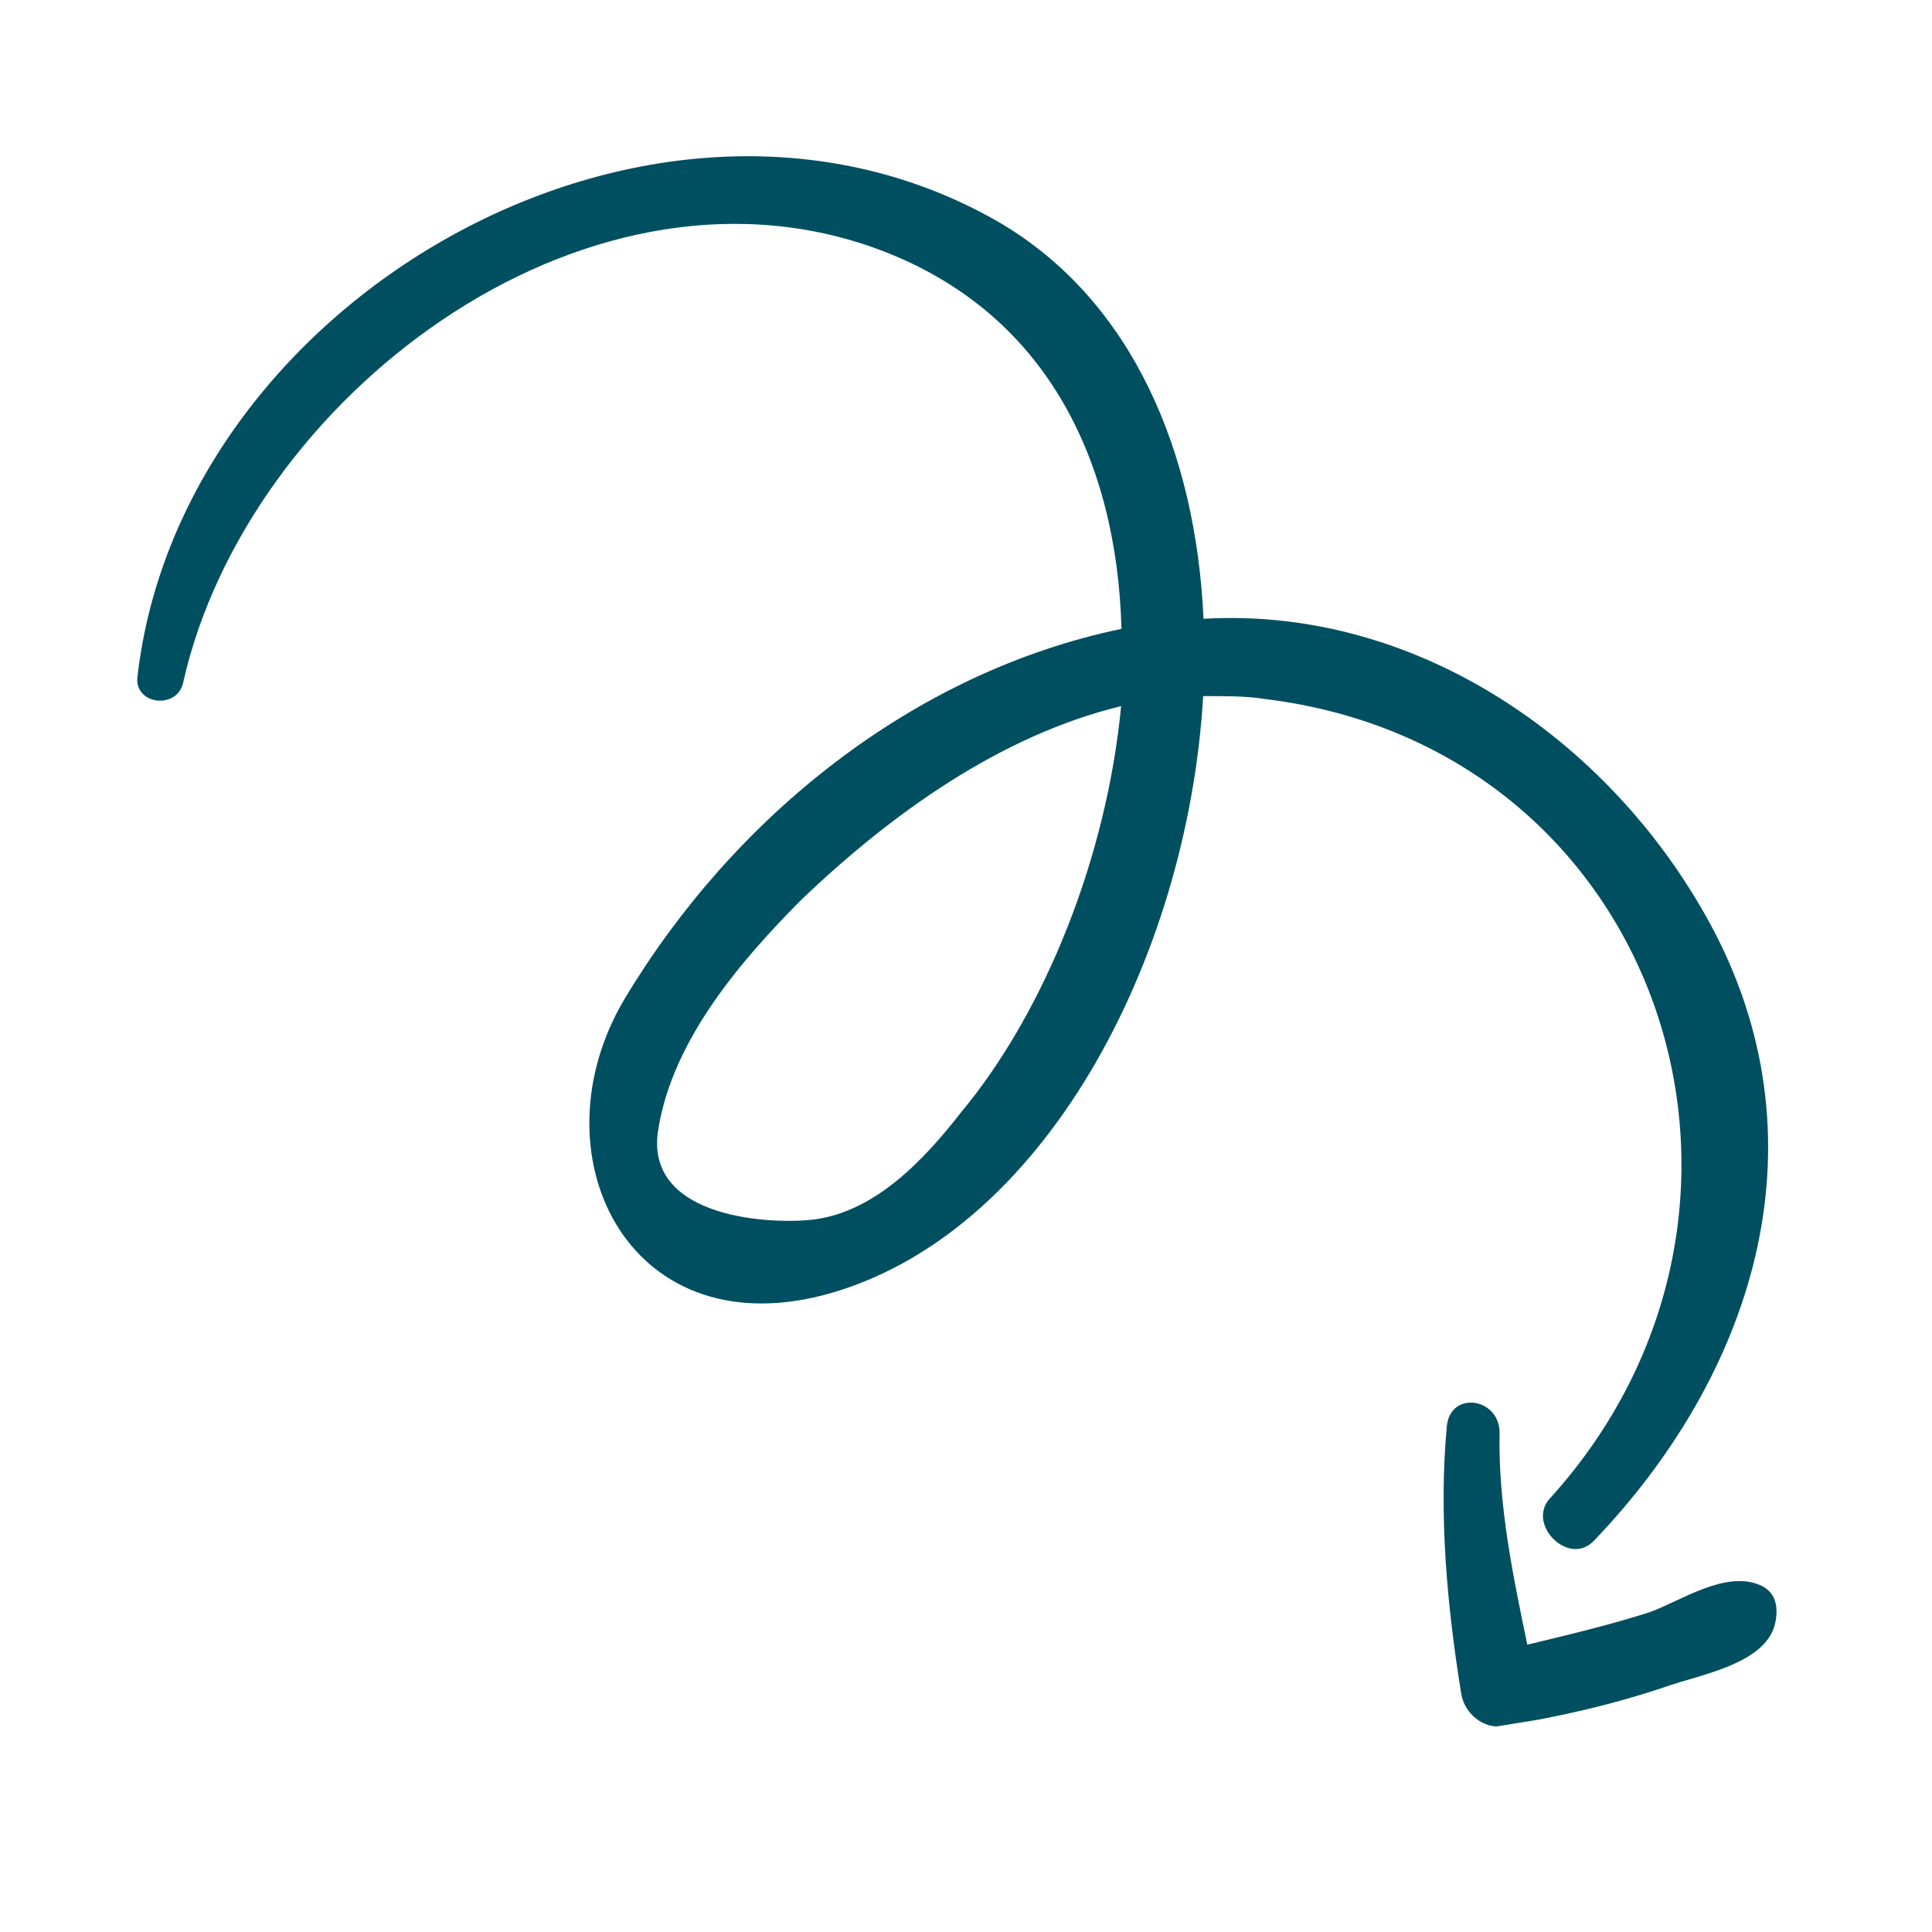 <svg width="145" height="145" viewBox="0 0 145 145" fill="none" xmlns="http://www.w3.org/2000/svg">
<g clip-path="url(#clip0_63_125)">
<path d="M116.247 112.545C136.148 90.722 124.744 56.089 94.925 52.461C93.436 52.219 91.751 52.25 90.3 52.243C89.149 71.998 78.27 92.844 61.823 97.197C46.985 101.049 40.035 86.471 46.872 74.976C55.051 61.332 68.51 50.456 84.168 47.197C83.834 34.688 78.595 23.216 65.522 18.568C43.486 10.781 18.578 30.032 13.775 51.103C13.412 53.336 9.964 52.928 10.327 50.694C13.676 22.129 49.526 1.831 75.135 16.77C85.028 22.658 89.757 33.971 90.327 46.441C106.601 45.498 121.333 55.917 128.678 69.947C137.109 86.217 131.424 103.324 119.643 115.619C117.792 117.61 114.631 114.497 116.247 112.545ZM60.158 67.511C55.589 72.116 50.504 78.012 49.414 84.711C48.286 91.174 57.104 91.922 60.908 91.547C65.655 91.02 69.359 87.038 72.159 83.445C78.427 75.908 83.069 64.285 84.141 52.999C75.074 55.191 66.853 61.112 60.158 67.511Z" fill="#004F61"/>
<path d="M109.671 127.138C108.604 120.546 107.97 113.643 108.589 107.02C108.876 104.317 112.598 104.922 112.546 107.588C112.443 112.919 113.555 118.296 114.628 123.437C117.65 122.706 120.908 121.937 123.892 120.971C126.17 120.119 129.434 117.899 132.017 118.931C133.309 119.446 133.499 120.623 133.219 121.877C132.499 124.892 127.555 125.693 125.042 126.583C120.919 127.975 116.955 128.858 112.717 129.544C111.305 129.772 109.9 128.55 109.671 127.138Z" fill="#004F61"/>
</g>
<defs>
<clipPath id="clip0_63_125">
<rect width="125.885" height="125.885" fill="white" transform="matrix(0.16 0.987 0.987 -0.16 0.13 20.246)"/>
</clipPath>
</defs>
</svg>
